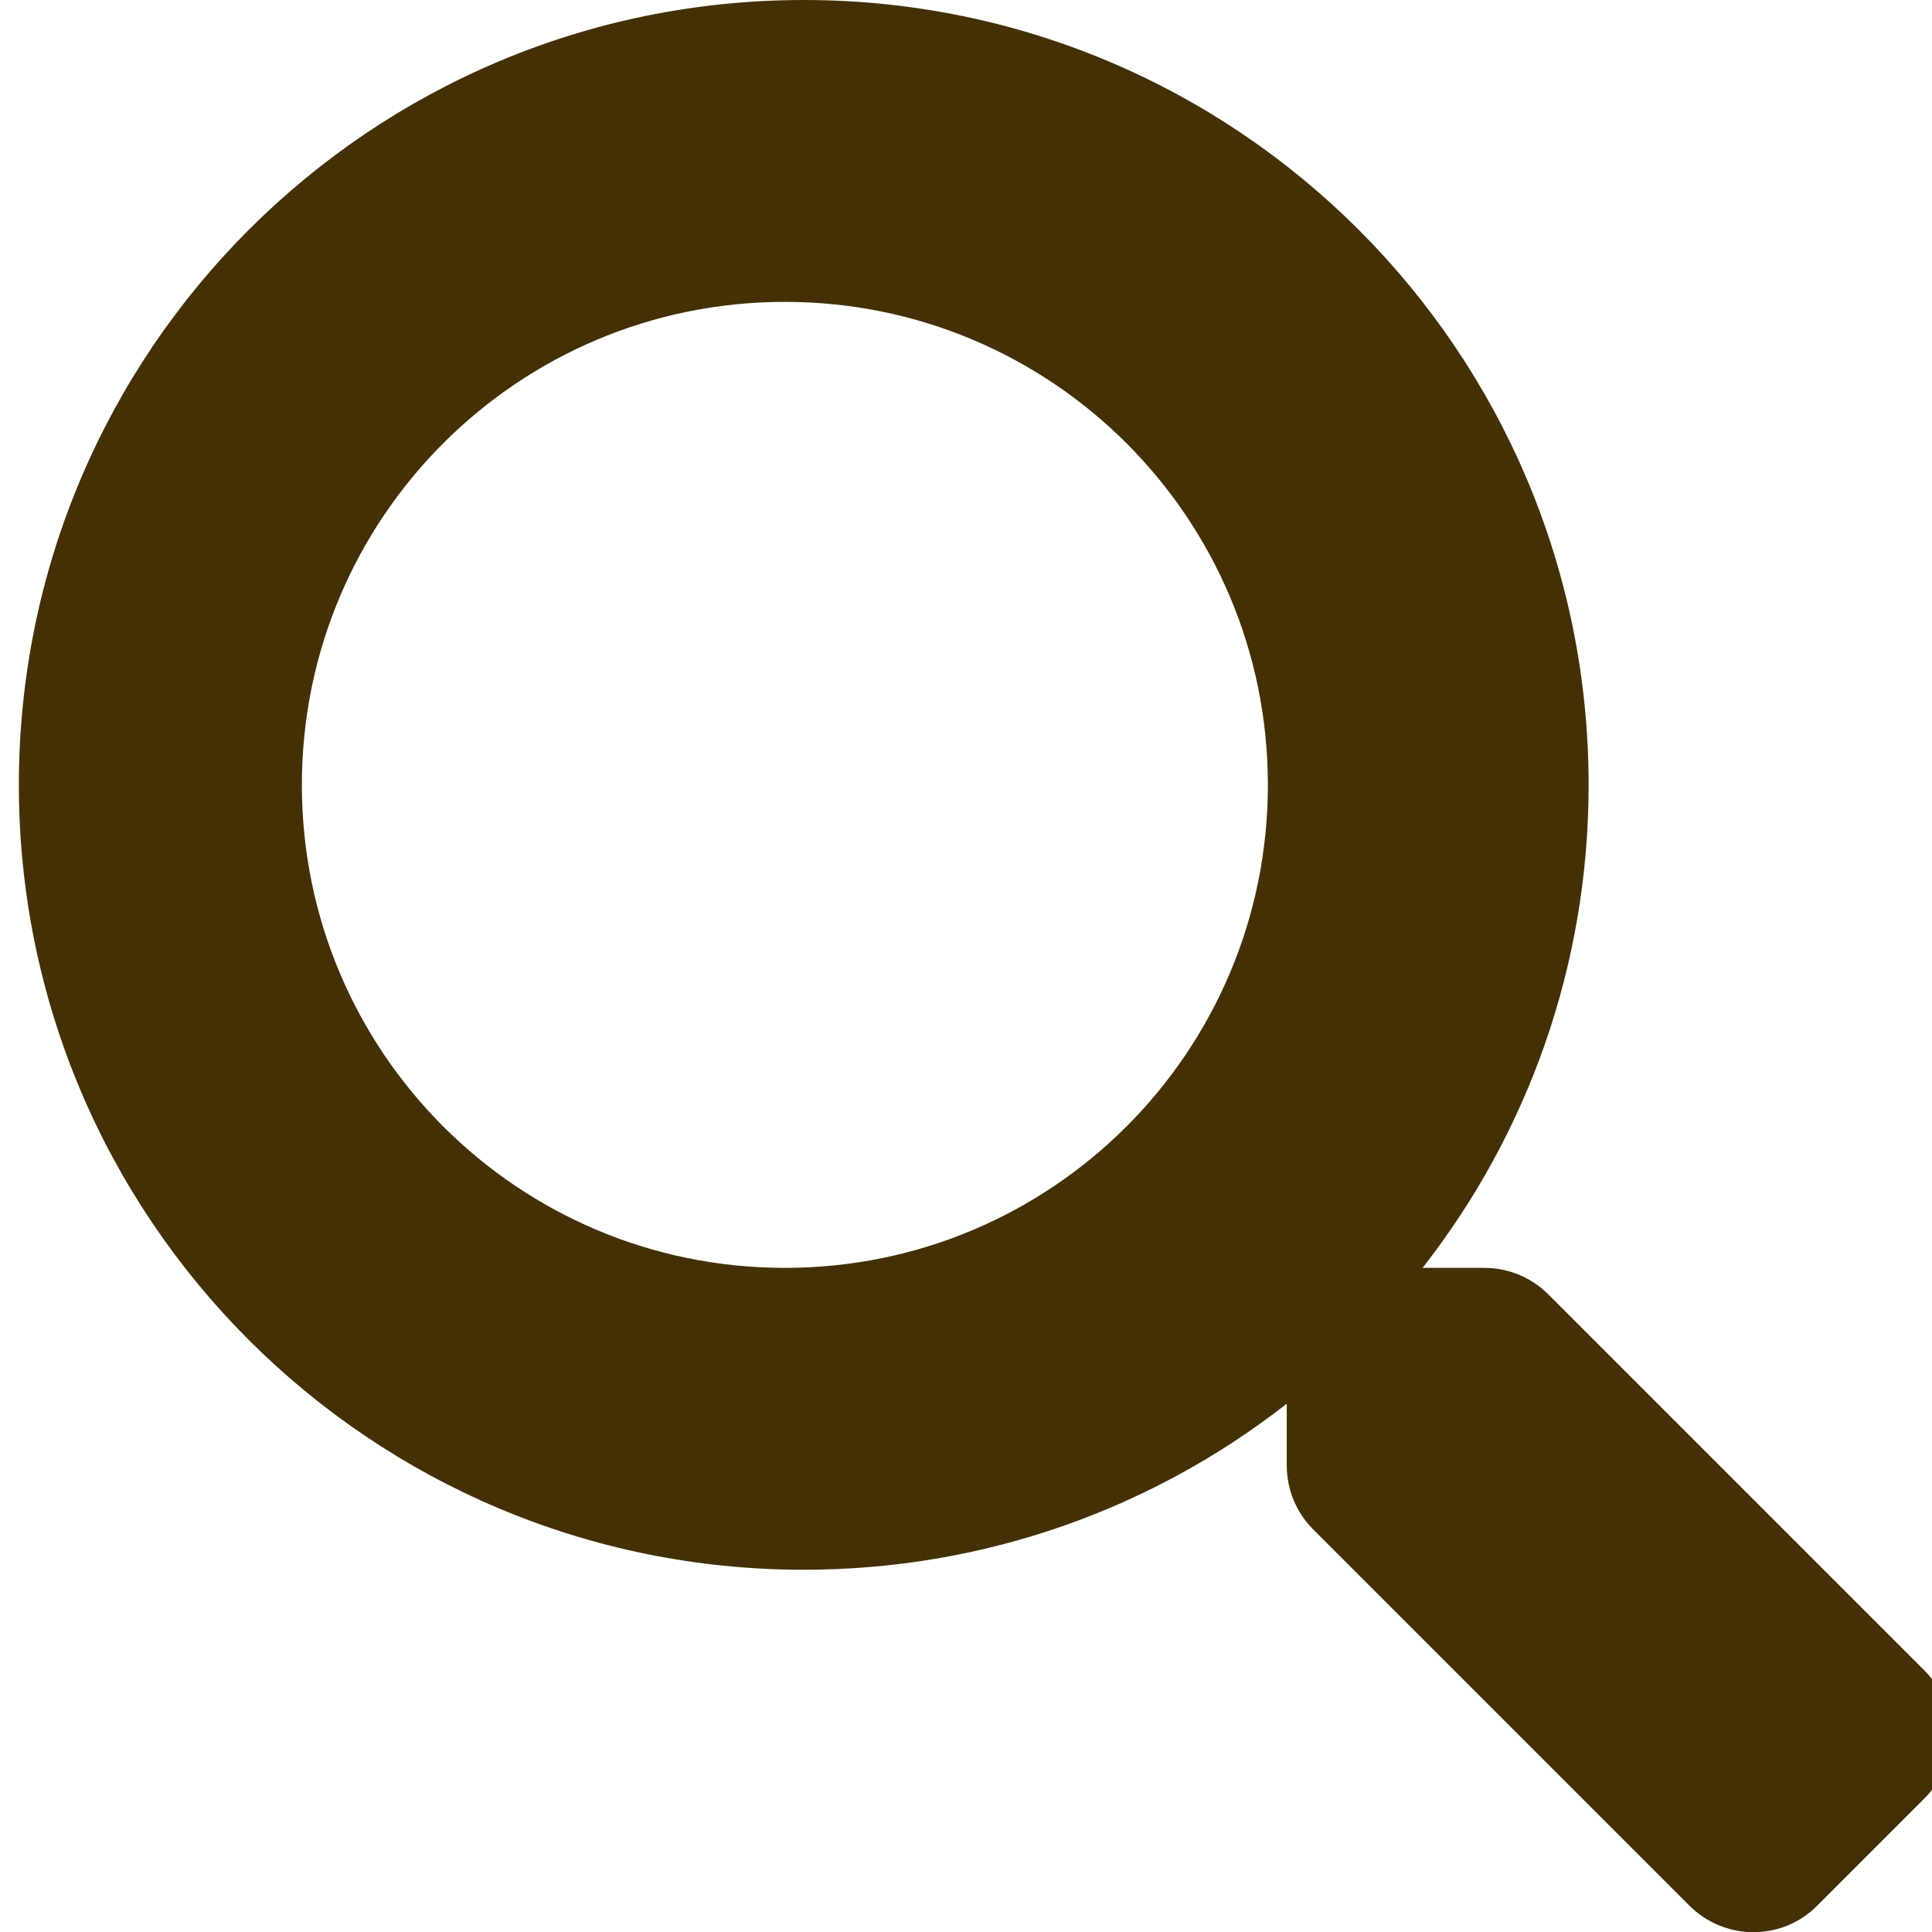 <?xml version="1.0" encoding="utf-8"?>
<!-- Generator: Adobe Illustrator 24.1.2, SVG Export Plug-In . SVG Version: 6.00 Build 0)  -->
<svg version="1.1" id="Ebene_1" focusable="false" xmlns="http://www.w3.org/2000/svg" xmlns:xlink="http://www.w3.org/1999/xlink"
	 x="0px" y="0px" viewBox="0 0 512 512" style="enable-background:new 0 0 512 512;" xml:space="preserve">
<style type="text/css">
	.st0{fill:#453006;}
</style>
<path class="st0" d="M510,442.7L410.3,343c-4.5-4.5-10.6-7-17-7H377c27.6-35.3,44-79.7,44-128C421,93.1,327.9,0,213,0S5,93.1,5,208
	s93.1,208,208,208c48.3,0,92.7-16.4,128-44v16.3c0,6.4,2.5,12.5,7,17l99.7,99.7c9.4,9.4,24.6,9.4,33.9,0l28.3-28.3
	C519.3,467.3,519.3,452.1,510,442.7z M208,336c-70.7,0-128-57.2-128-128c0-70.7,57.2-128,128-128c70.7,0,128,57.2,128,128
	C336,278.7,278.8,336,208,336z"/>
</svg>
